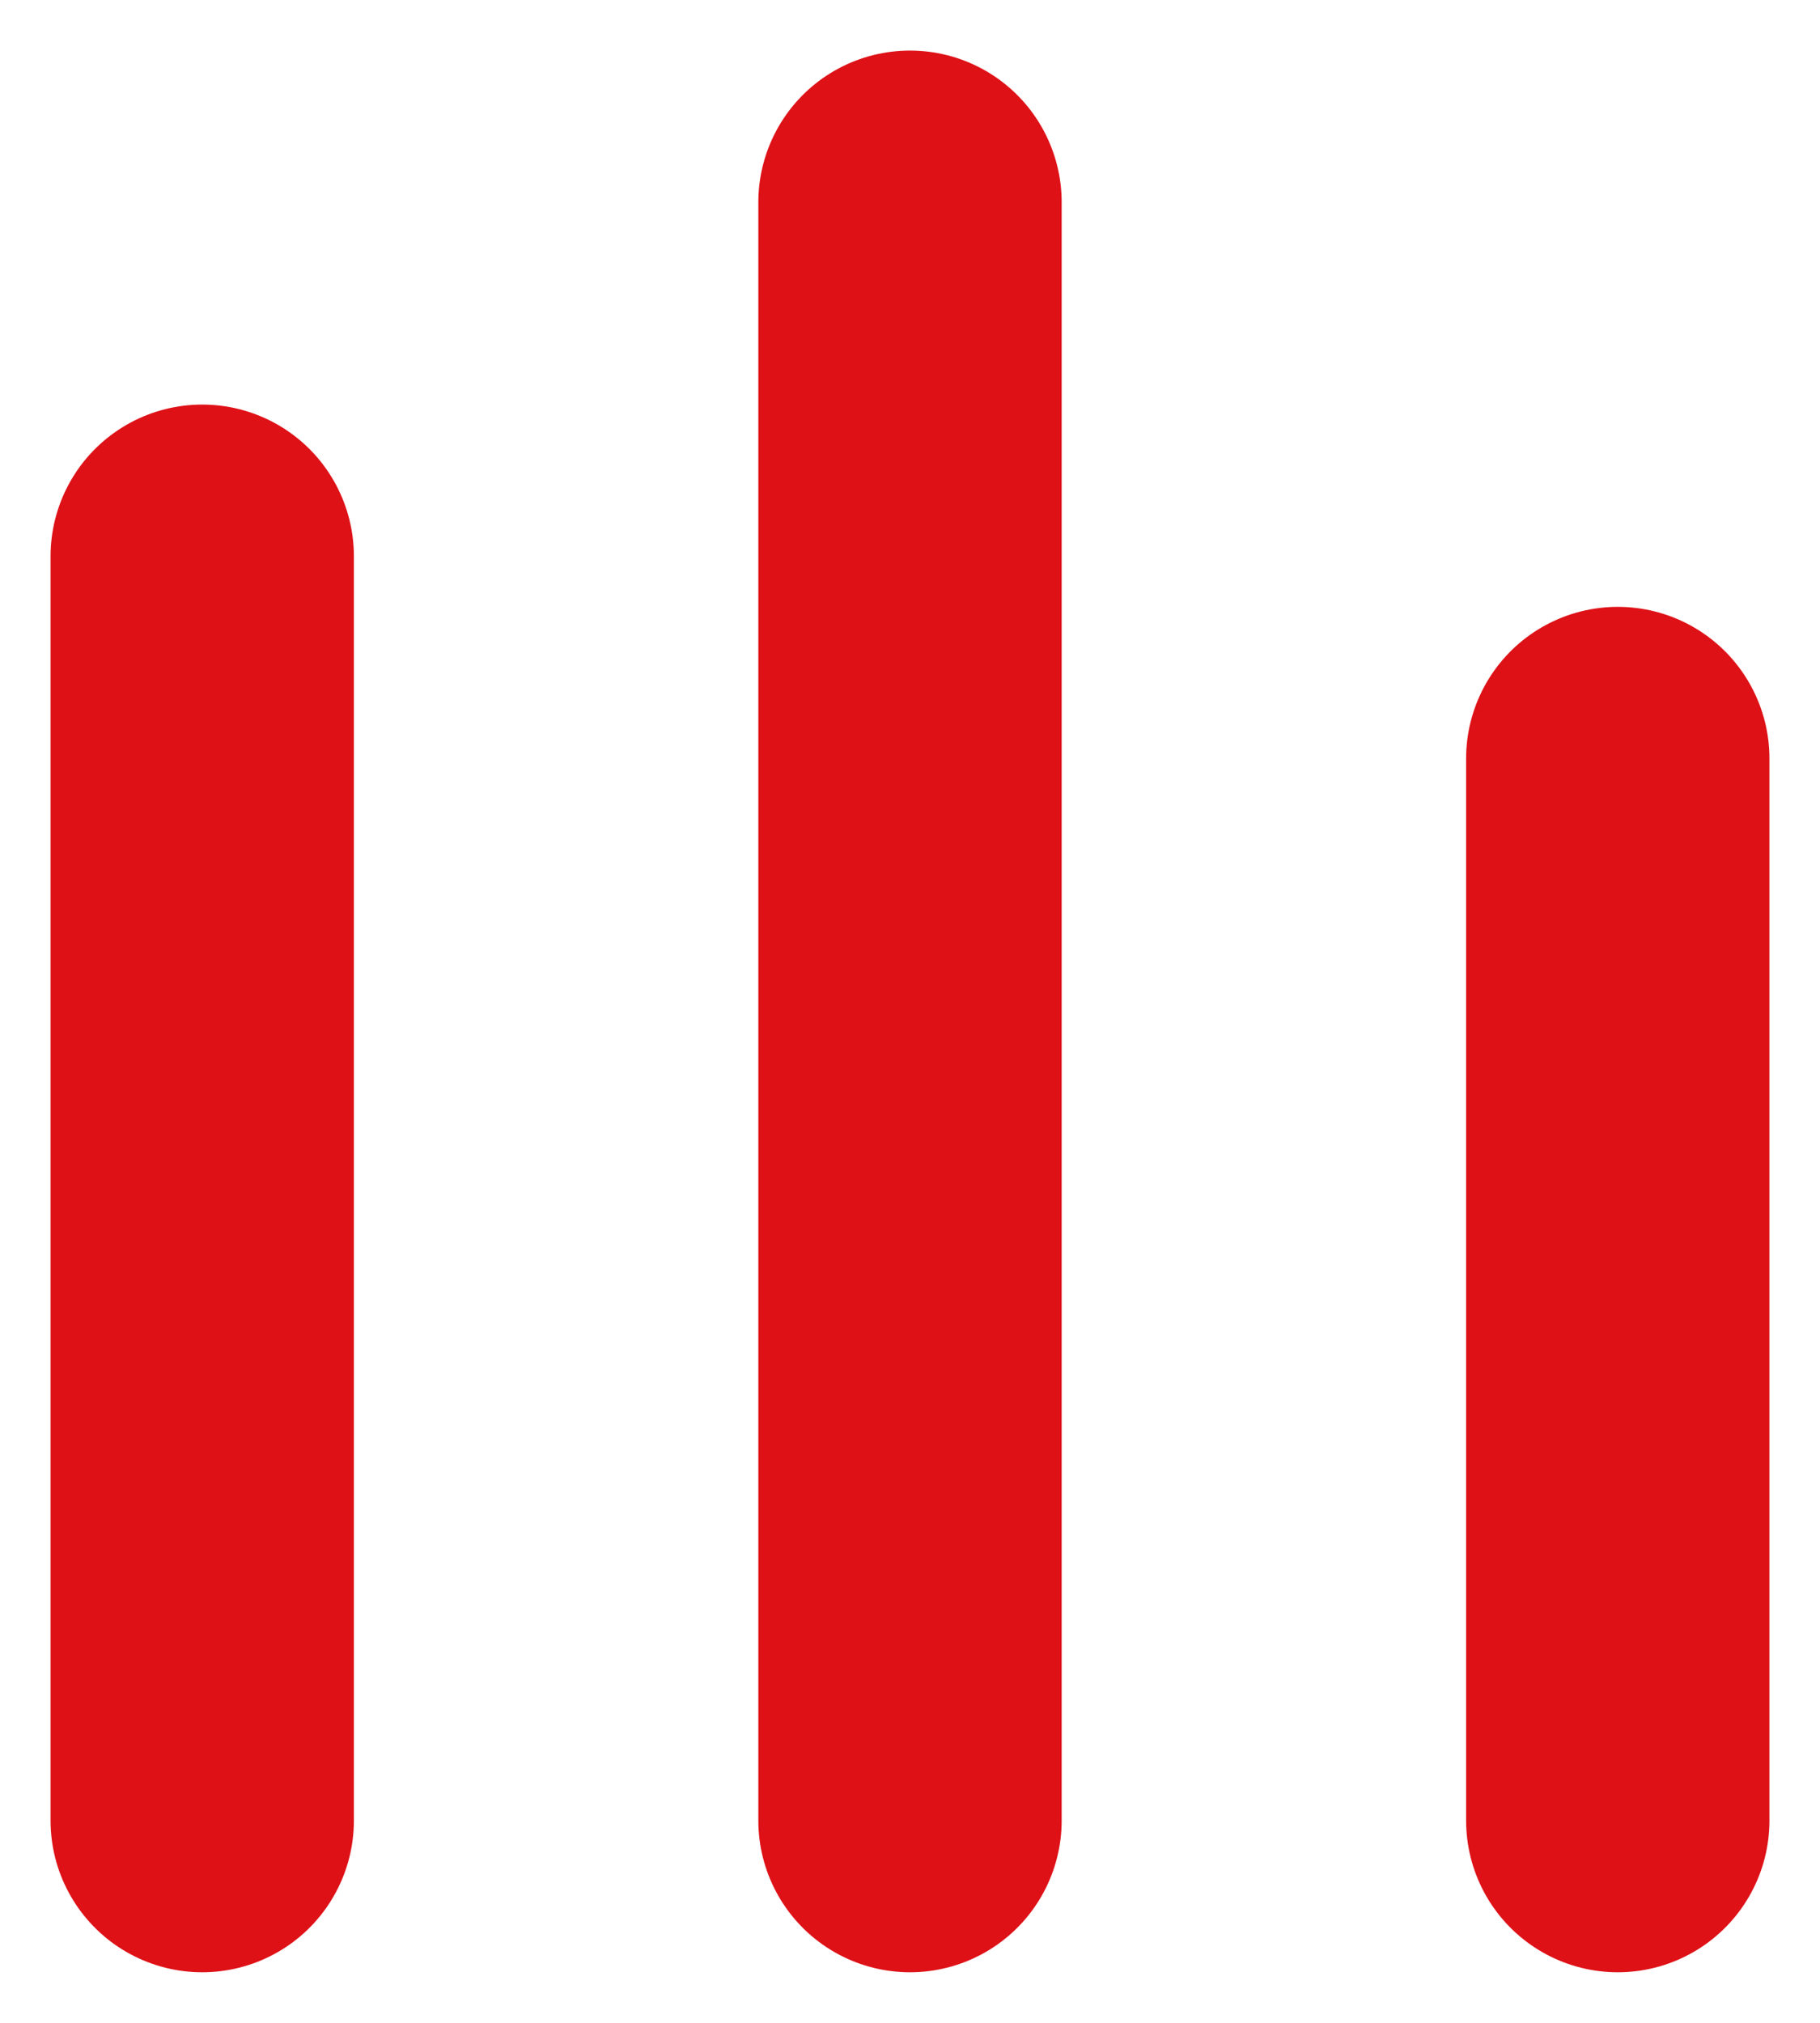 <svg width="18" height="20" viewBox="0 0 18 20" fill="none" xmlns="http://www.w3.org/2000/svg">
<path d="M9 18L9 2" stroke="#DE1117" stroke-width="3" stroke-linecap="round" stroke-linejoin="round"/>
<path d="M2 18L2 5.5" stroke="#DE1117" stroke-width="3" stroke-linecap="round" stroke-linejoin="round"/>
<path d="M16 18V7.5" stroke="#DE1117" stroke-width="3" stroke-linecap="round" stroke-linejoin="round"/>
</svg>
